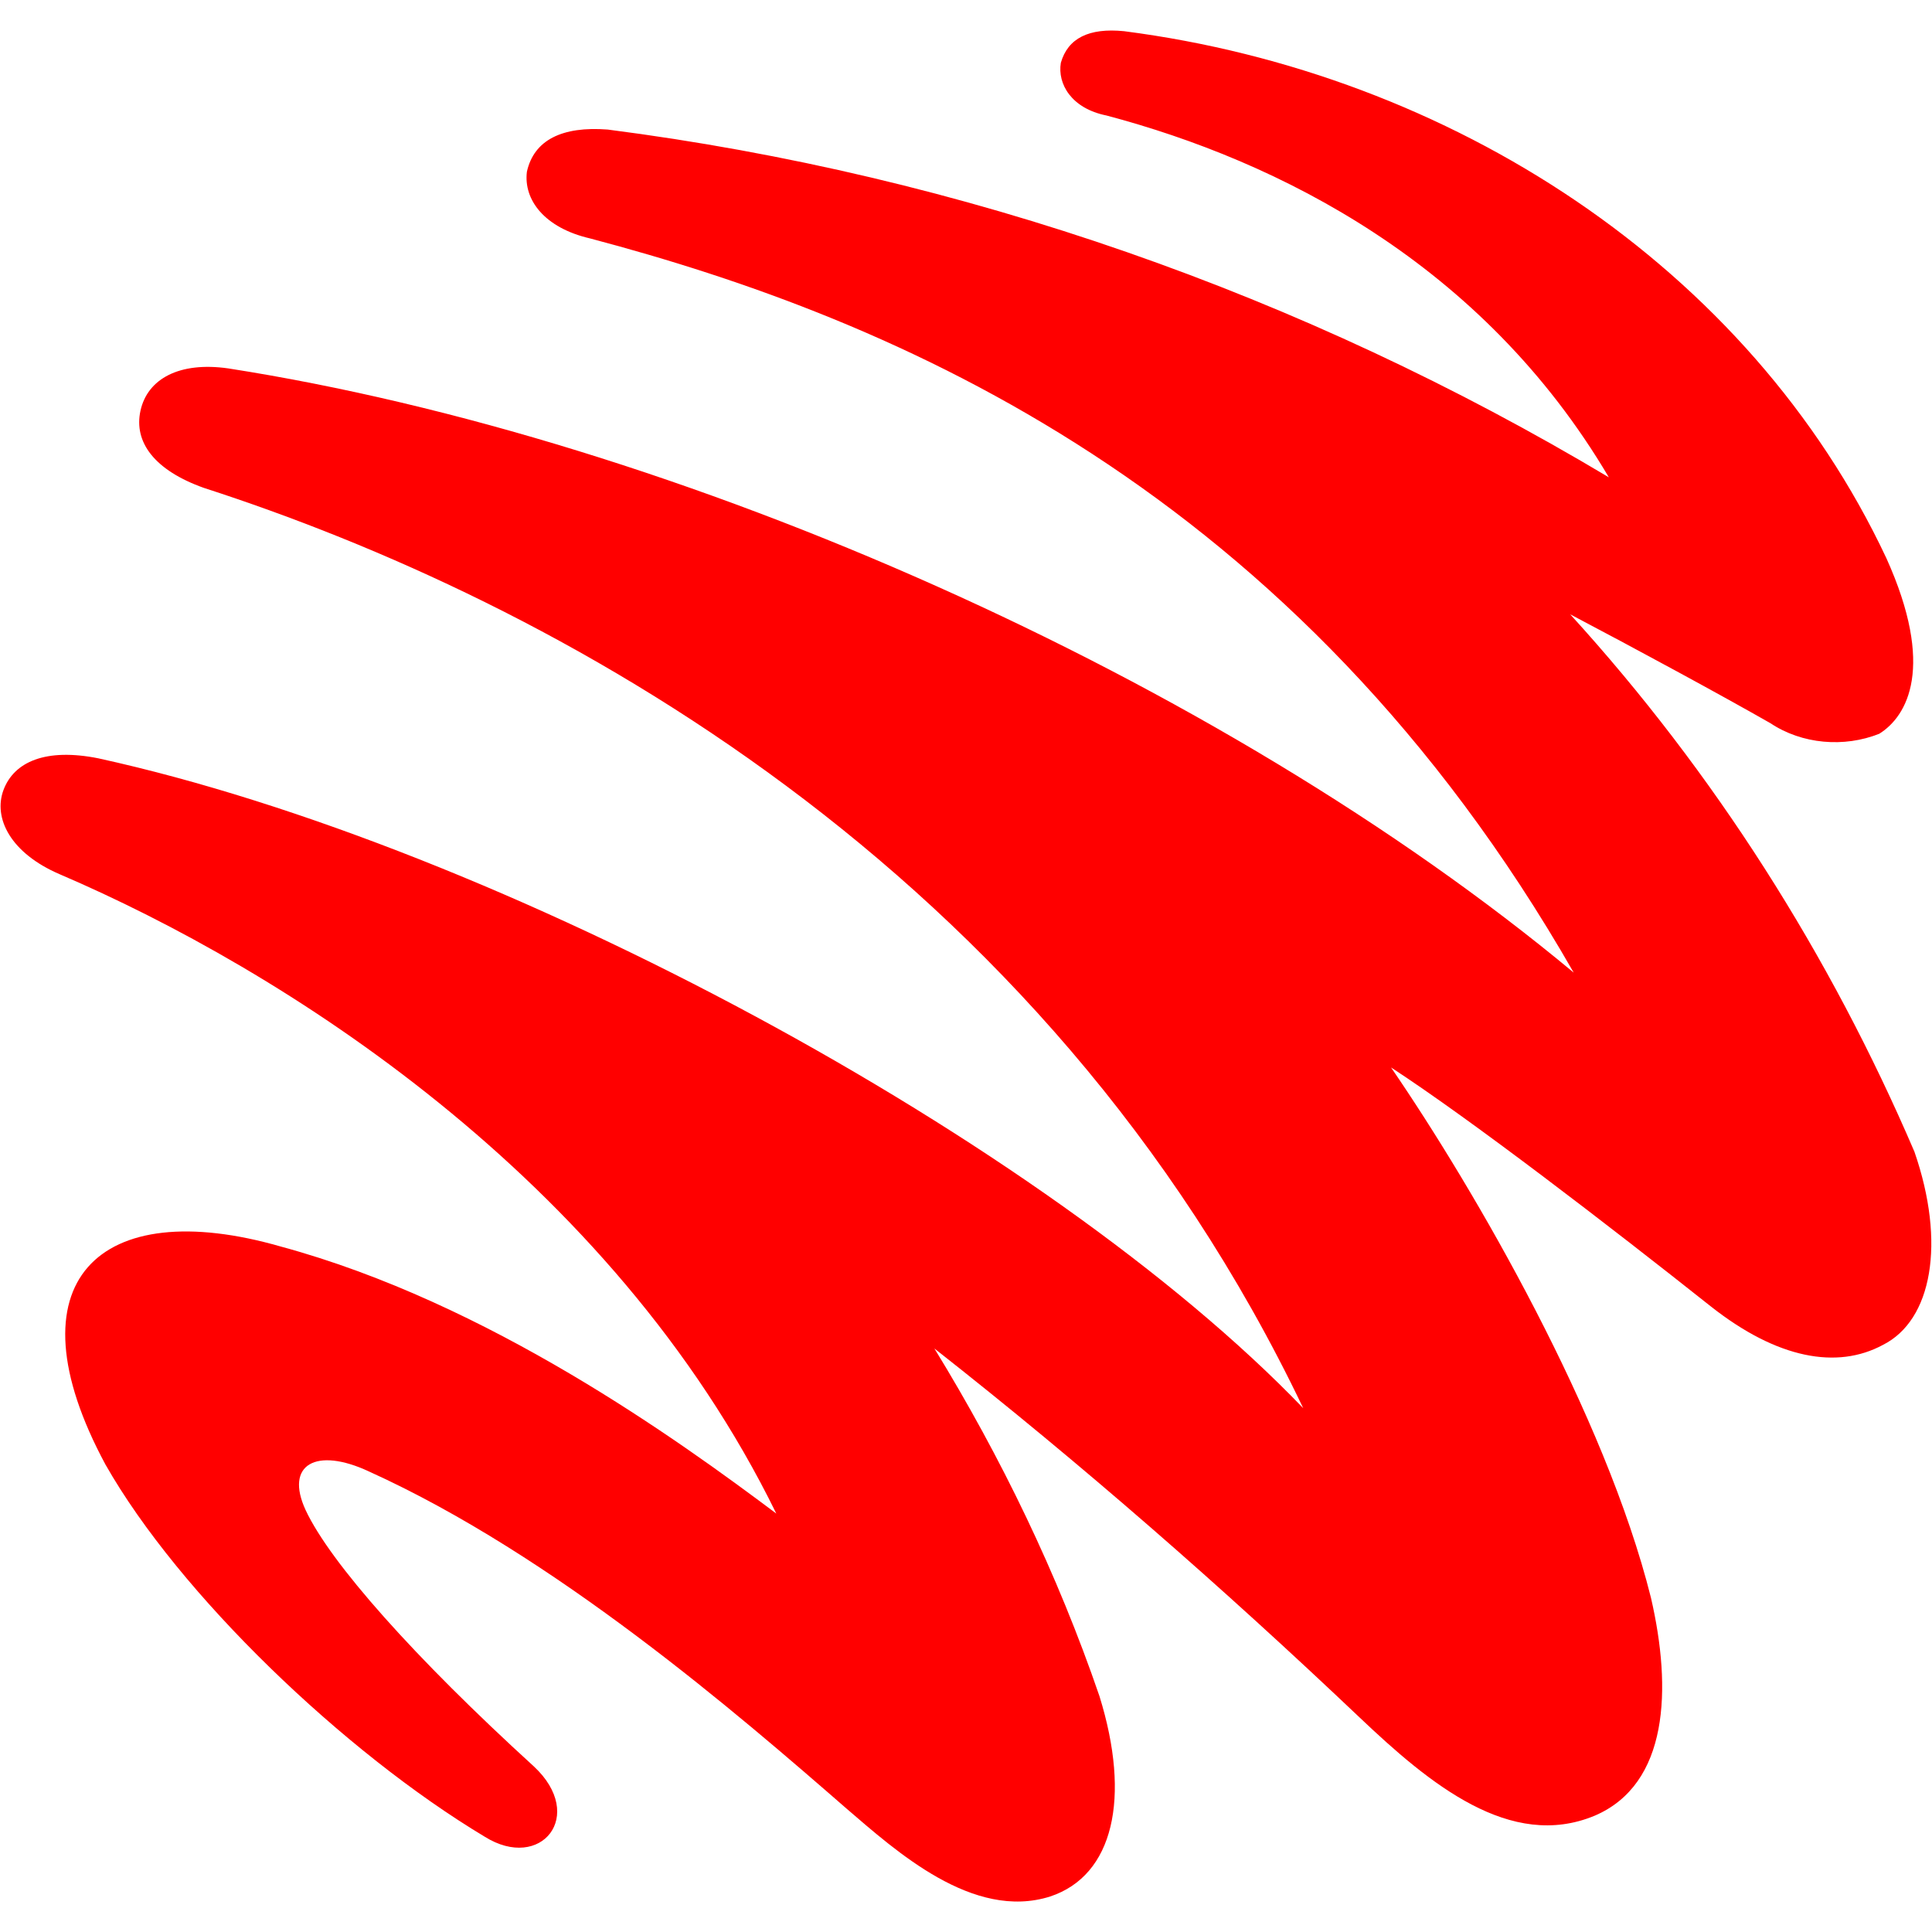 <?xml version="1.0" encoding="utf-8"?>
<!-- Generator: Adobe Illustrator 27.9.0, SVG Export Plug-In . SVG Version: 6.00 Build 0)  -->
<svg version="1.1" id="Layer_1" xmlns="http://www.w3.org/2000/svg" xmlns:xlink="http://www.w3.org/1999/xlink" x="0px" y="0px"
	 viewBox="0 0 55 55" style="enable-background:new 0 0 55 55;" xml:space="preserve">
<style type="text/css">
	.st0{fill:#FF0000;}
</style>
<g>
	<g transform="translate(-20 -1126)">
		<g transform="translate(20 1126.888)">
			<g>
				<g>
					<path class="st0" d="M54.5,31.9c-2.4-5.6-5.7-10.8-9.8-15.3c1.9,1,4.3,2.3,5.7,3.1c0.9,0.6,2.1,0.7,3.1,0.3
						c0.8-0.5,1.6-1.9,0.2-5C49.8,6.7,41.3,1.2,32,0c-1-0.1-1.6,0.2-1.8,0.9c-0.1,0.6,0.3,1.3,1.3,1.5c4.9,1.3,10.7,4.2,14.3,10.3
						c-8.7-5.2-18.4-8.6-28.5-9.9C16,2.7,15.2,3.1,15,4c-0.1,0.8,0.5,1.6,1.8,1.9c8.7,2.3,20.1,7.1,28,20.9
						C34.7,18.4,19.3,11.6,6.5,9.6C5.1,9.4,4.2,9.9,4,10.8s0.4,1.7,1.8,2.2c9.9,3.2,23.9,10.7,31.3,26.2c-7.3-7.6-22.9-16-34.3-18.5
						c-1.5-0.3-2.4,0.1-2.7,0.9c-0.3,0.8,0.2,1.8,1.6,2.4c6.3,2.7,15.7,8.6,20.4,18.2c-2.8-2.1-8.2-6-14.1-7.6c-5.2-1.5-7.8,1-5,6.2
						c2.1,3.7,6.8,8.2,10.8,10.6c1.6,1,2.9-0.6,1.4-2c-3.4-3.1-5.8-5.8-6.5-7.3c-0.6-1.3,0.3-1.8,1.8-1.1c5.3,2.4,10.5,6.9,13.6,9.6
						c1.4,1.2,3.6,3.2,5.8,2.5c1.8-0.6,2.3-2.8,1.4-5.7c-1.2-3.5-2.8-6.8-4.7-9.9c4.2,3.3,8.2,6.8,12.1,10.5c2,1.9,4.3,3.8,6.7,2.8
						c2.1-0.9,2.2-3.6,1.6-6.2c-1.3-5.2-5-11.6-7.4-15.1c2.3,1.5,6.2,4.5,9.1,6.8c1.9,1.5,3.6,1.8,4.9,1.1
						C55,36.7,55.4,34.5,54.5,31.9L54.5,31.9z"/>
				</g>
			</g>
		</g>
	</g>
</g>
</svg>
